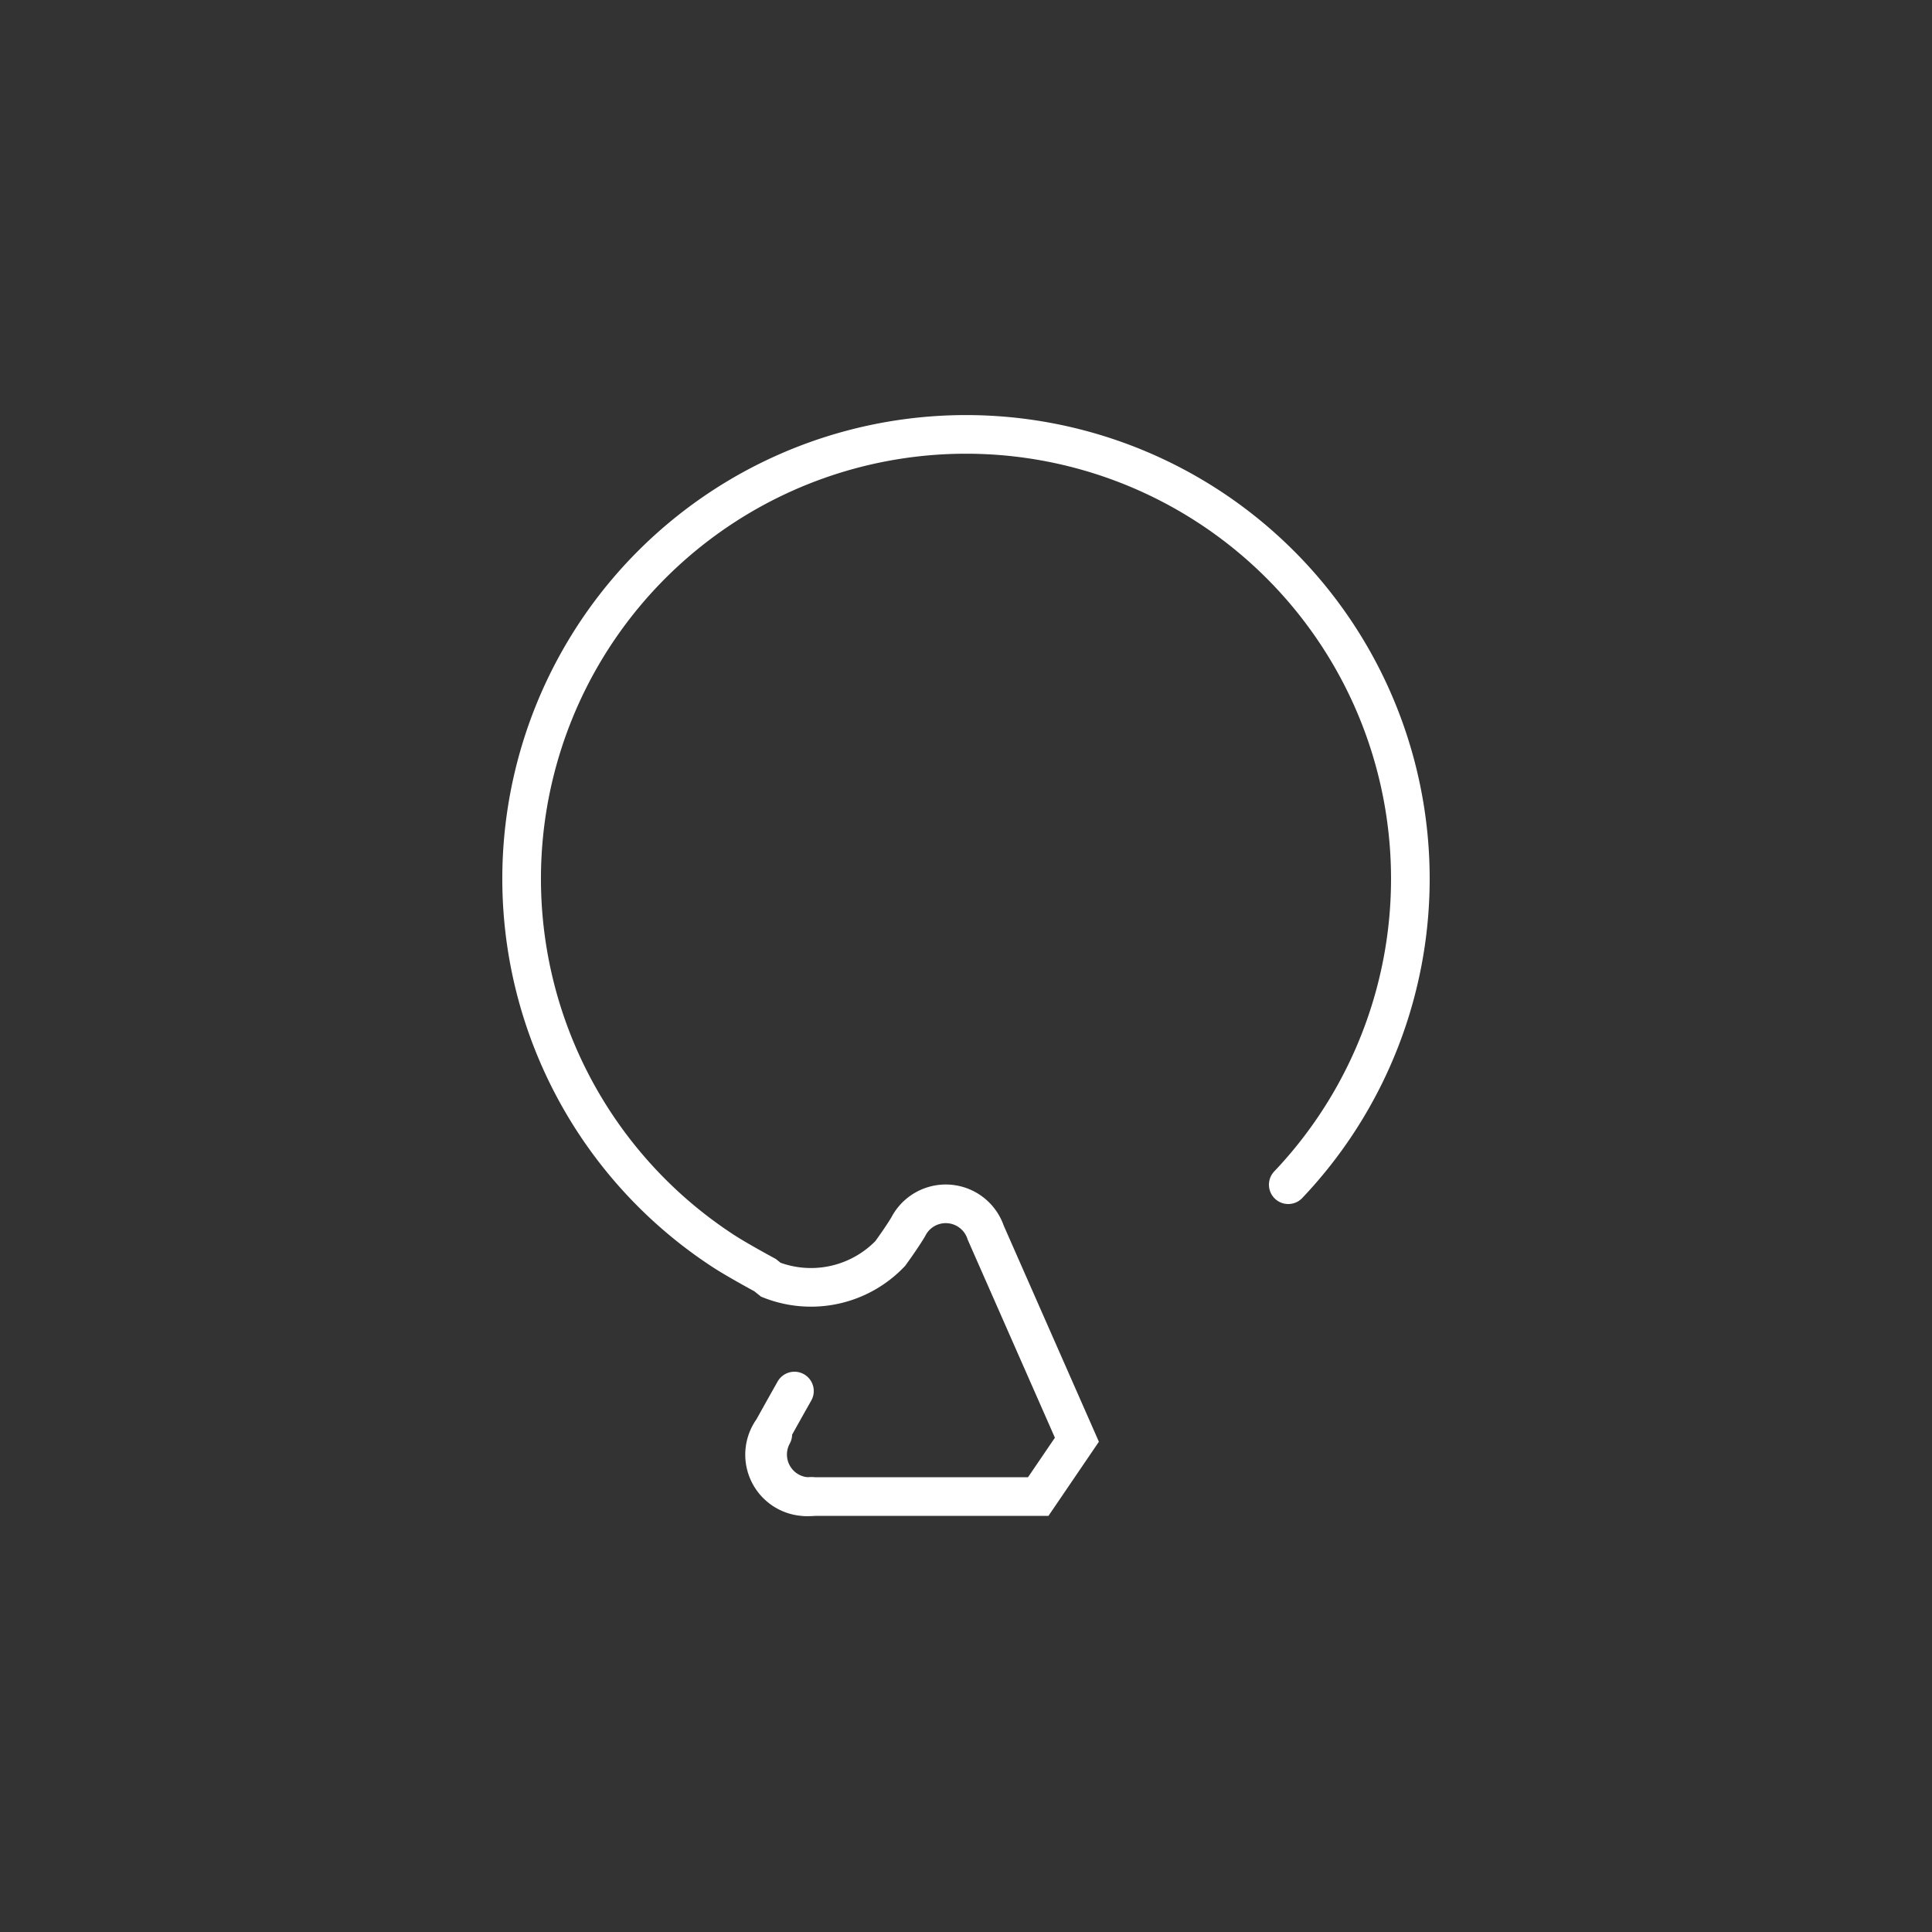 <svg id="Layer_3" data-name="Layer 3" xmlns="http://www.w3.org/2000/svg" viewBox="0 0 50 50"><rect x="0" y="0" width="50" height="50" fill="#333333" stroke="none"/><defs><style>.cls-1{opacity:0.2;}.cls-2{fill:none;stroke:#fff;stroke-linecap:round;stroke-miterlimit:10;}</style></defs><path class="cls-2" d="M20,37.12a1.09,1.09,0,0,0,.87,1.61h6l1-1.47L25.51,31.9a1.09,1.09,0,0,0-2-.16s-0.11.2-.47,0.7a2.84,2.84,0,0,1-3.09.68L19.8,33s-0.76-.41-1.12-0.65a11.5,11.5,0,1,1,14.66-1.69"/><path class="cls-2" d="M21,38.73A1.09,1.09,0,0,1,20,37s0.26-.47.56-1"/></svg>